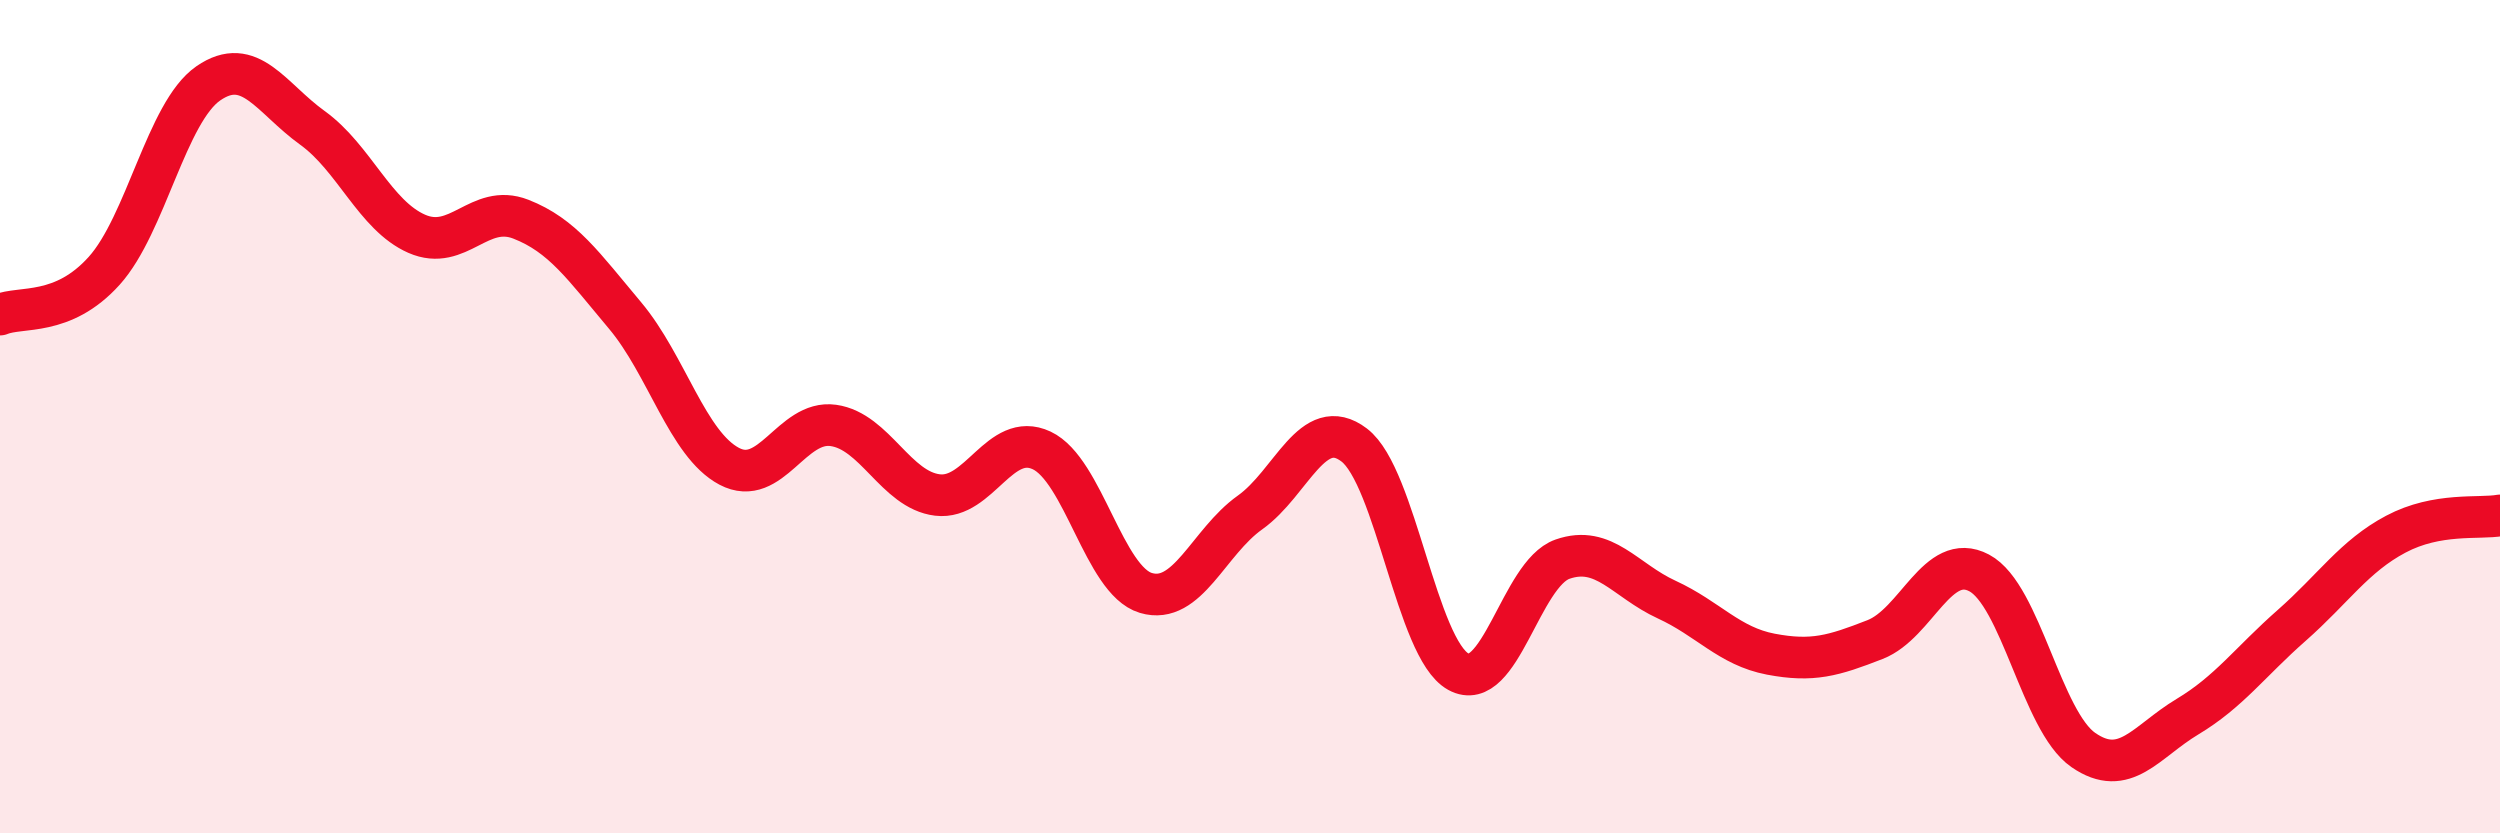 
    <svg width="60" height="20" viewBox="0 0 60 20" xmlns="http://www.w3.org/2000/svg">
      <path
        d="M 0,7.55 C 0.5,7.34 1.5,7.61 2.5,6.5 C 3.5,5.39 4,2.69 5,2 C 6,1.31 6.5,2.35 7.5,3.07 C 8.5,3.79 9,5.17 10,5.61 C 11,6.05 11.5,4.87 12.5,5.26 C 13.5,5.65 14,6.38 15,7.57 C 16,8.76 16.5,10.66 17.5,11.19 C 18.5,11.72 19,10.07 20,10.21 C 21,10.35 21.5,11.76 22.5,11.88 C 23.5,12 24,10.34 25,10.81 C 26,11.28 26.5,13.93 27.5,14.23 C 28.5,14.53 29,13.01 30,12.3 C 31,11.59 31.5,9.92 32.5,10.68 C 33.5,11.44 34,15.57 35,16.12 C 36,16.67 36.5,13.77 37.5,13.42 C 38.5,13.07 39,13.93 40,14.39 C 41,14.85 41.5,15.51 42.5,15.7 C 43.5,15.89 44,15.74 45,15.35 C 46,14.96 46.5,13.22 47.5,13.75 C 48.5,14.28 49,17.31 50,18 C 51,18.69 51.5,17.8 52.5,17.2 C 53.5,16.6 54,15.89 55,15.01 C 56,14.13 56.5,13.35 57.5,12.82 C 58.5,12.29 59.5,12.46 60,12.37L60 20L0 20Z"
        fill="#EB0A25"
        opacity="0.1"
        stroke-linecap="round"
        stroke-linejoin="round"
      />
      <path
        d="M 0,7.55 C 0.5,7.34 1.5,7.61 2.5,6.5 C 3.5,5.39 4,2.69 5,2 C 6,1.31 6.5,2.35 7.5,3.07 C 8.5,3.79 9,5.17 10,5.61 C 11,6.05 11.5,4.87 12.5,5.26 C 13.5,5.65 14,6.38 15,7.57 C 16,8.76 16.5,10.66 17.5,11.19 C 18.5,11.72 19,10.07 20,10.21 C 21,10.35 21.5,11.76 22.5,11.88 C 23.5,12 24,10.34 25,10.81 C 26,11.28 26.5,13.93 27.5,14.23 C 28.5,14.53 29,13.01 30,12.3 C 31,11.59 31.5,9.92 32.5,10.68 C 33.5,11.44 34,15.57 35,16.12 C 36,16.67 36.5,13.77 37.5,13.42 C 38.5,13.07 39,13.93 40,14.39 C 41,14.85 41.5,15.51 42.5,15.7 C 43.5,15.89 44,15.74 45,15.35 C 46,14.96 46.5,13.22 47.5,13.75 C 48.5,14.28 49,17.31 50,18 C 51,18.69 51.5,17.8 52.5,17.2 C 53.5,16.6 54,15.89 55,15.01 C 56,14.13 56.5,13.35 57.5,12.82 C 58.5,12.29 59.5,12.46 60,12.37"
        stroke="#EB0A25"
        stroke-width="1"
        fill="none"
        stroke-linecap="round"
        stroke-linejoin="round"
      />
    </svg>
  